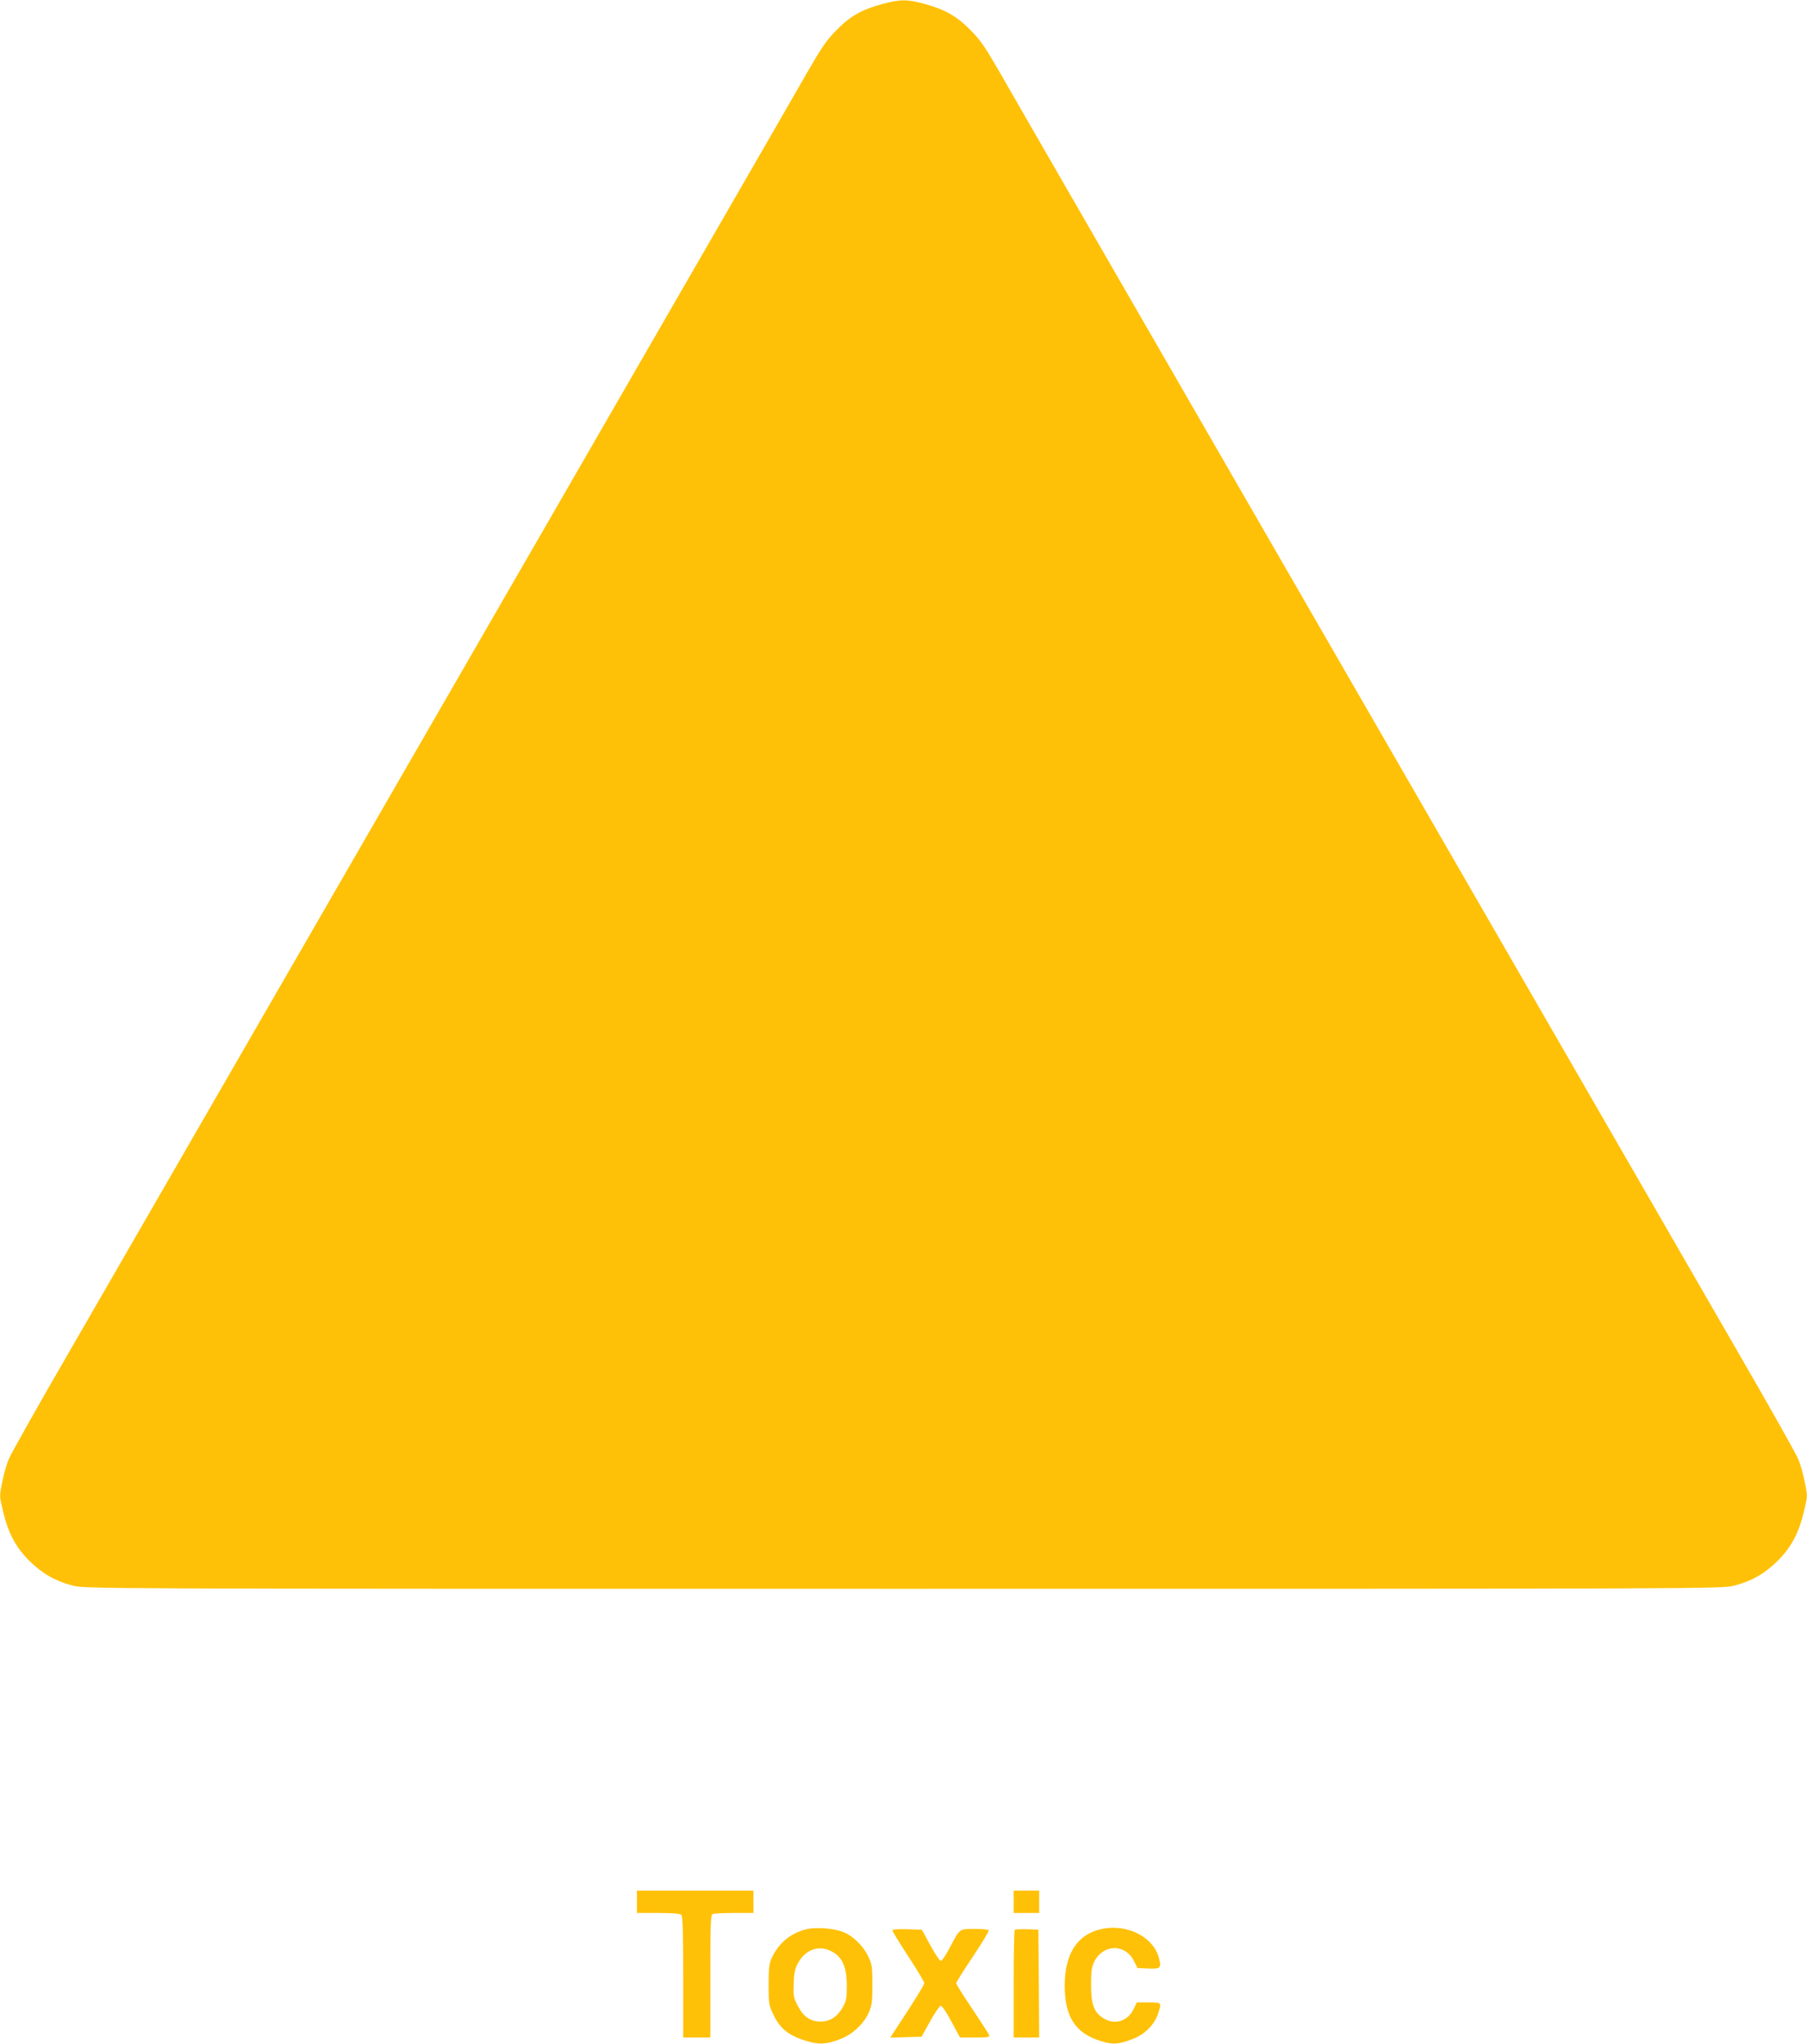 <?xml version="1.0" standalone="no"?>
<!DOCTYPE svg PUBLIC "-//W3C//DTD SVG 20010904//EN"
 "http://www.w3.org/TR/2001/REC-SVG-20010904/DTD/svg10.dtd">
<svg version="1.0" xmlns="http://www.w3.org/2000/svg"
 width="1132pt" height="1280pt" viewBox="0 0 1132 1280"
 preserveAspectRatio="xMidYMid meet">
<g transform="translate(0,1280) scale(0.1,-0.1)"
fill="#ffc107" stroke="none">
<path d="M5528 12775 c-132 -36 -202 -76 -288 -164 -63 -63 -93 -108 -187
-271 -61 -107 -244 -424 -406 -705 -162 -280 -784 -1358 -1382 -2395 -2089
-3619 -2470 -4279 -2828 -4900 -199 -343 -371 -649 -383 -680 -13 -30 -31 -94
-40 -142 -18 -86 -18 -87 5 -183 33 -138 80 -225 165 -310 82 -81 163 -127
272 -155 76 -20 131 -20 5204 -20 5073 0 5128 0 5204 20 109 28 190 74 272
155 85 85 132 172 165 310 23 96 23 97 5 183 -9 48 -27 112 -40 142 -12 31
-184 337 -383 680 -358 621 -739 1281 -2828 4900 -598 1037 -1220 2115 -1382
2395 -162 281 -345 598 -406 705 -94 163 -124 208 -187 271 -86 88 -161 130
-290 165 -106 29 -152 29 -262 -1z"/>
<path d="M3990 890 l0 -70 133 0 c90 0 137 -4 145 -12 9 -9 12 -109 12 -390
l0 -378 85 0 85 0 0 384 c0 341 2 385 16 390 9 3 69 6 135 6 l119 0 0 70 0 70
-365 0 -365 0 0 -70z"/>
<path d="M6350 890 l0 -70 80 0 80 0 0 70 0 70 -80 0 -80 0 0 -70z"/>
<path d="M5061 720 c-101 -21 -181 -85 -225 -179 -18 -39 -21 -64 -21 -171 0
-122 1 -127 33 -193 41 -83 93 -124 198 -157 83 -26 128 -24 218 10 75 29 146
94 177 163 21 46 24 67 24 177 0 117 -2 129 -28 182 -34 68 -101 131 -164 152
-59 20 -156 27 -212 16z m153 -143 c64 -35 91 -100 91 -212 0 -77 -3 -96 -25
-135 -34 -60 -80 -90 -140 -90 -64 0 -108 31 -143 100 -26 50 -28 62 -25 141
3 71 9 93 31 132 48 82 134 108 211 64z"/>
<path d="M6903 720 c-153 -32 -233 -154 -233 -355 0 -194 66 -297 222 -346 77
-25 113 -23 202 11 75 28 137 89 159 155 26 75 26 75 -57 75 l-74 0 -22 -45
c-37 -75 -122 -99 -191 -52 -57 37 -74 86 -74 207 0 85 4 113 20 145 55 110
192 114 247 7 l24 -47 67 -3 c78 -3 84 3 67 67 -35 131 -198 214 -357 181z"/>
<path d="M5590 711 c0 -5 45 -79 100 -163 55 -84 100 -159 100 -167 0 -12 -62
-112 -195 -314 l-18 -28 98 3 98 3 53 95 c28 52 59 96 66 98 9 2 34 -34 68
-98 l54 -100 94 0 c78 0 93 2 89 14 -3 8 -51 83 -106 165 -56 83 -101 155
-101 161 0 6 47 81 105 167 57 86 102 160 99 165 -3 4 -42 8 -88 8 -97 0 -93
3 -156 -117 -24 -46 -49 -83 -56 -83 -7 0 -37 44 -66 98 l-53 97 -93 3 c-55 2
-92 -1 -92 -7z"/>
<path d="M6357 714 c-4 -4 -7 -157 -7 -341 l0 -333 80 0 80 0 -2 337 -3 338
-70 3 c-39 1 -74 0 -78 -4z"/>
</g>
</svg>
